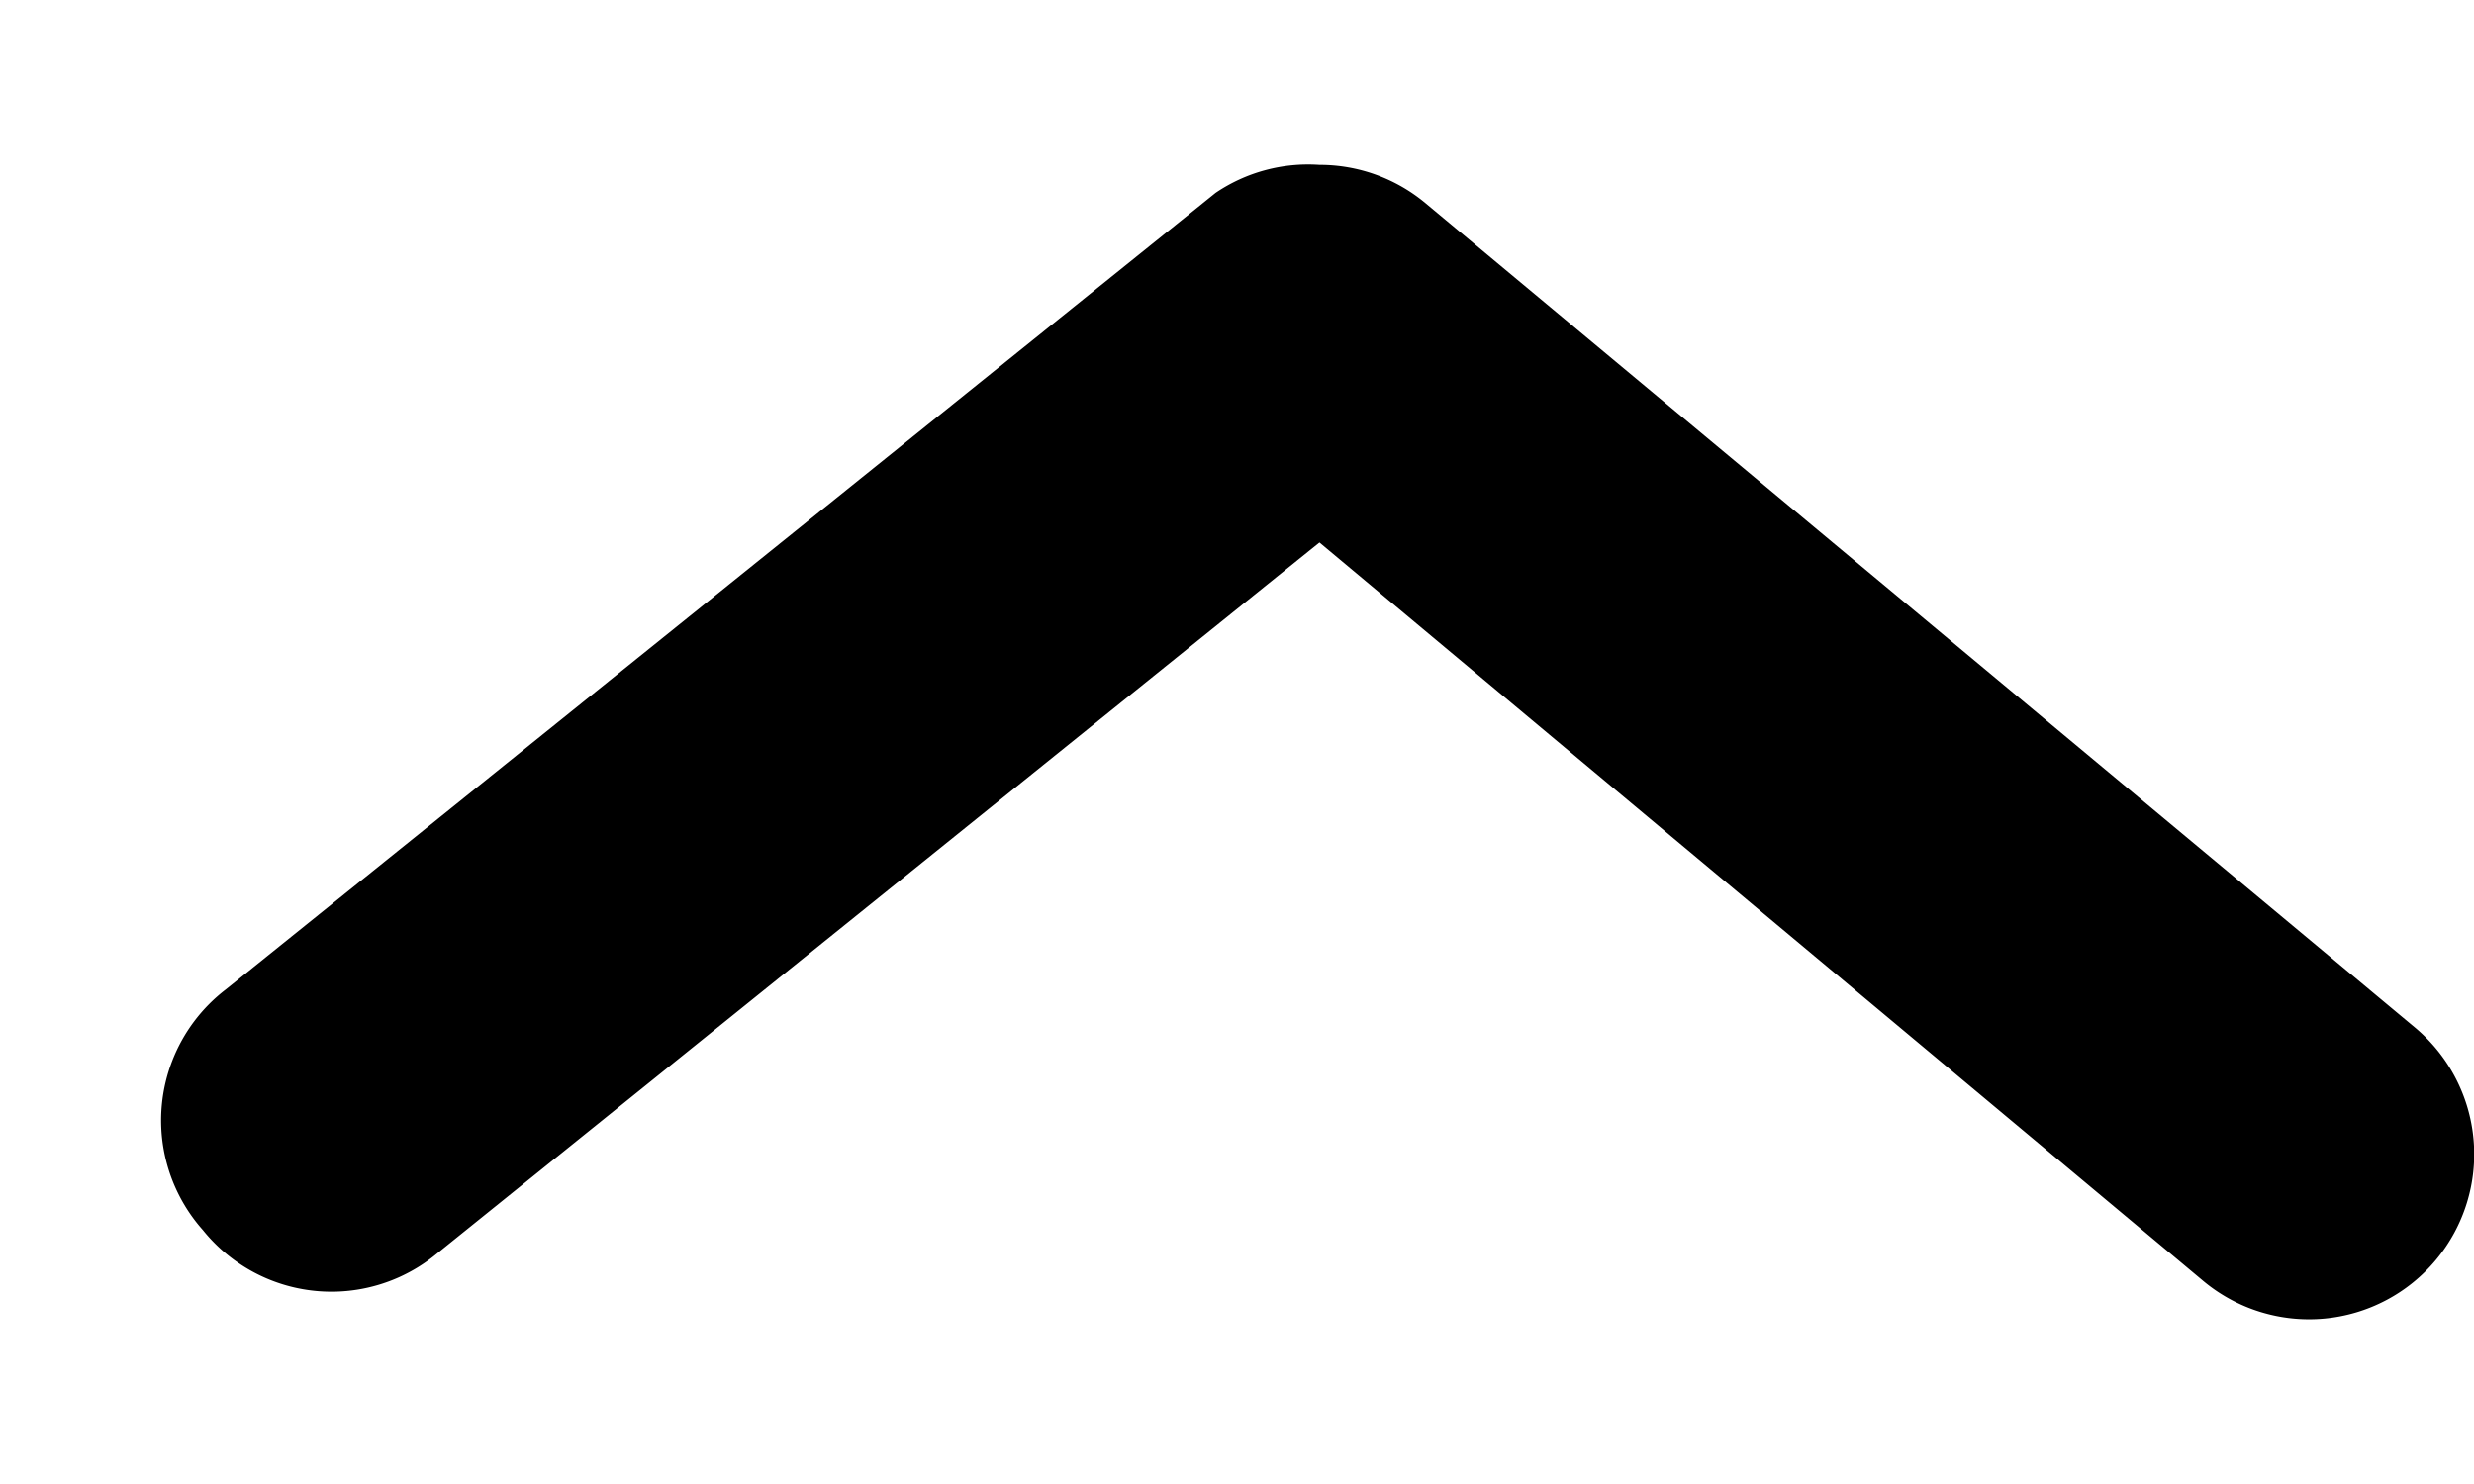 <svg width="15" height="9" viewBox="0 0 15 9" fill="none" xmlns="http://www.w3.org/2000/svg"><path d="M8 1a1 1 0 0 1 .64.23l6 5a1.001 1.001 0 0 1-1.28 1.54L8 3.29 2.64 7.61a1 1 0 0 1-1.41-.15A1 1 0 0 1 1.37 6l6-4.83A1 1 0 0 1 8 1z" fill="#000"/></svg>